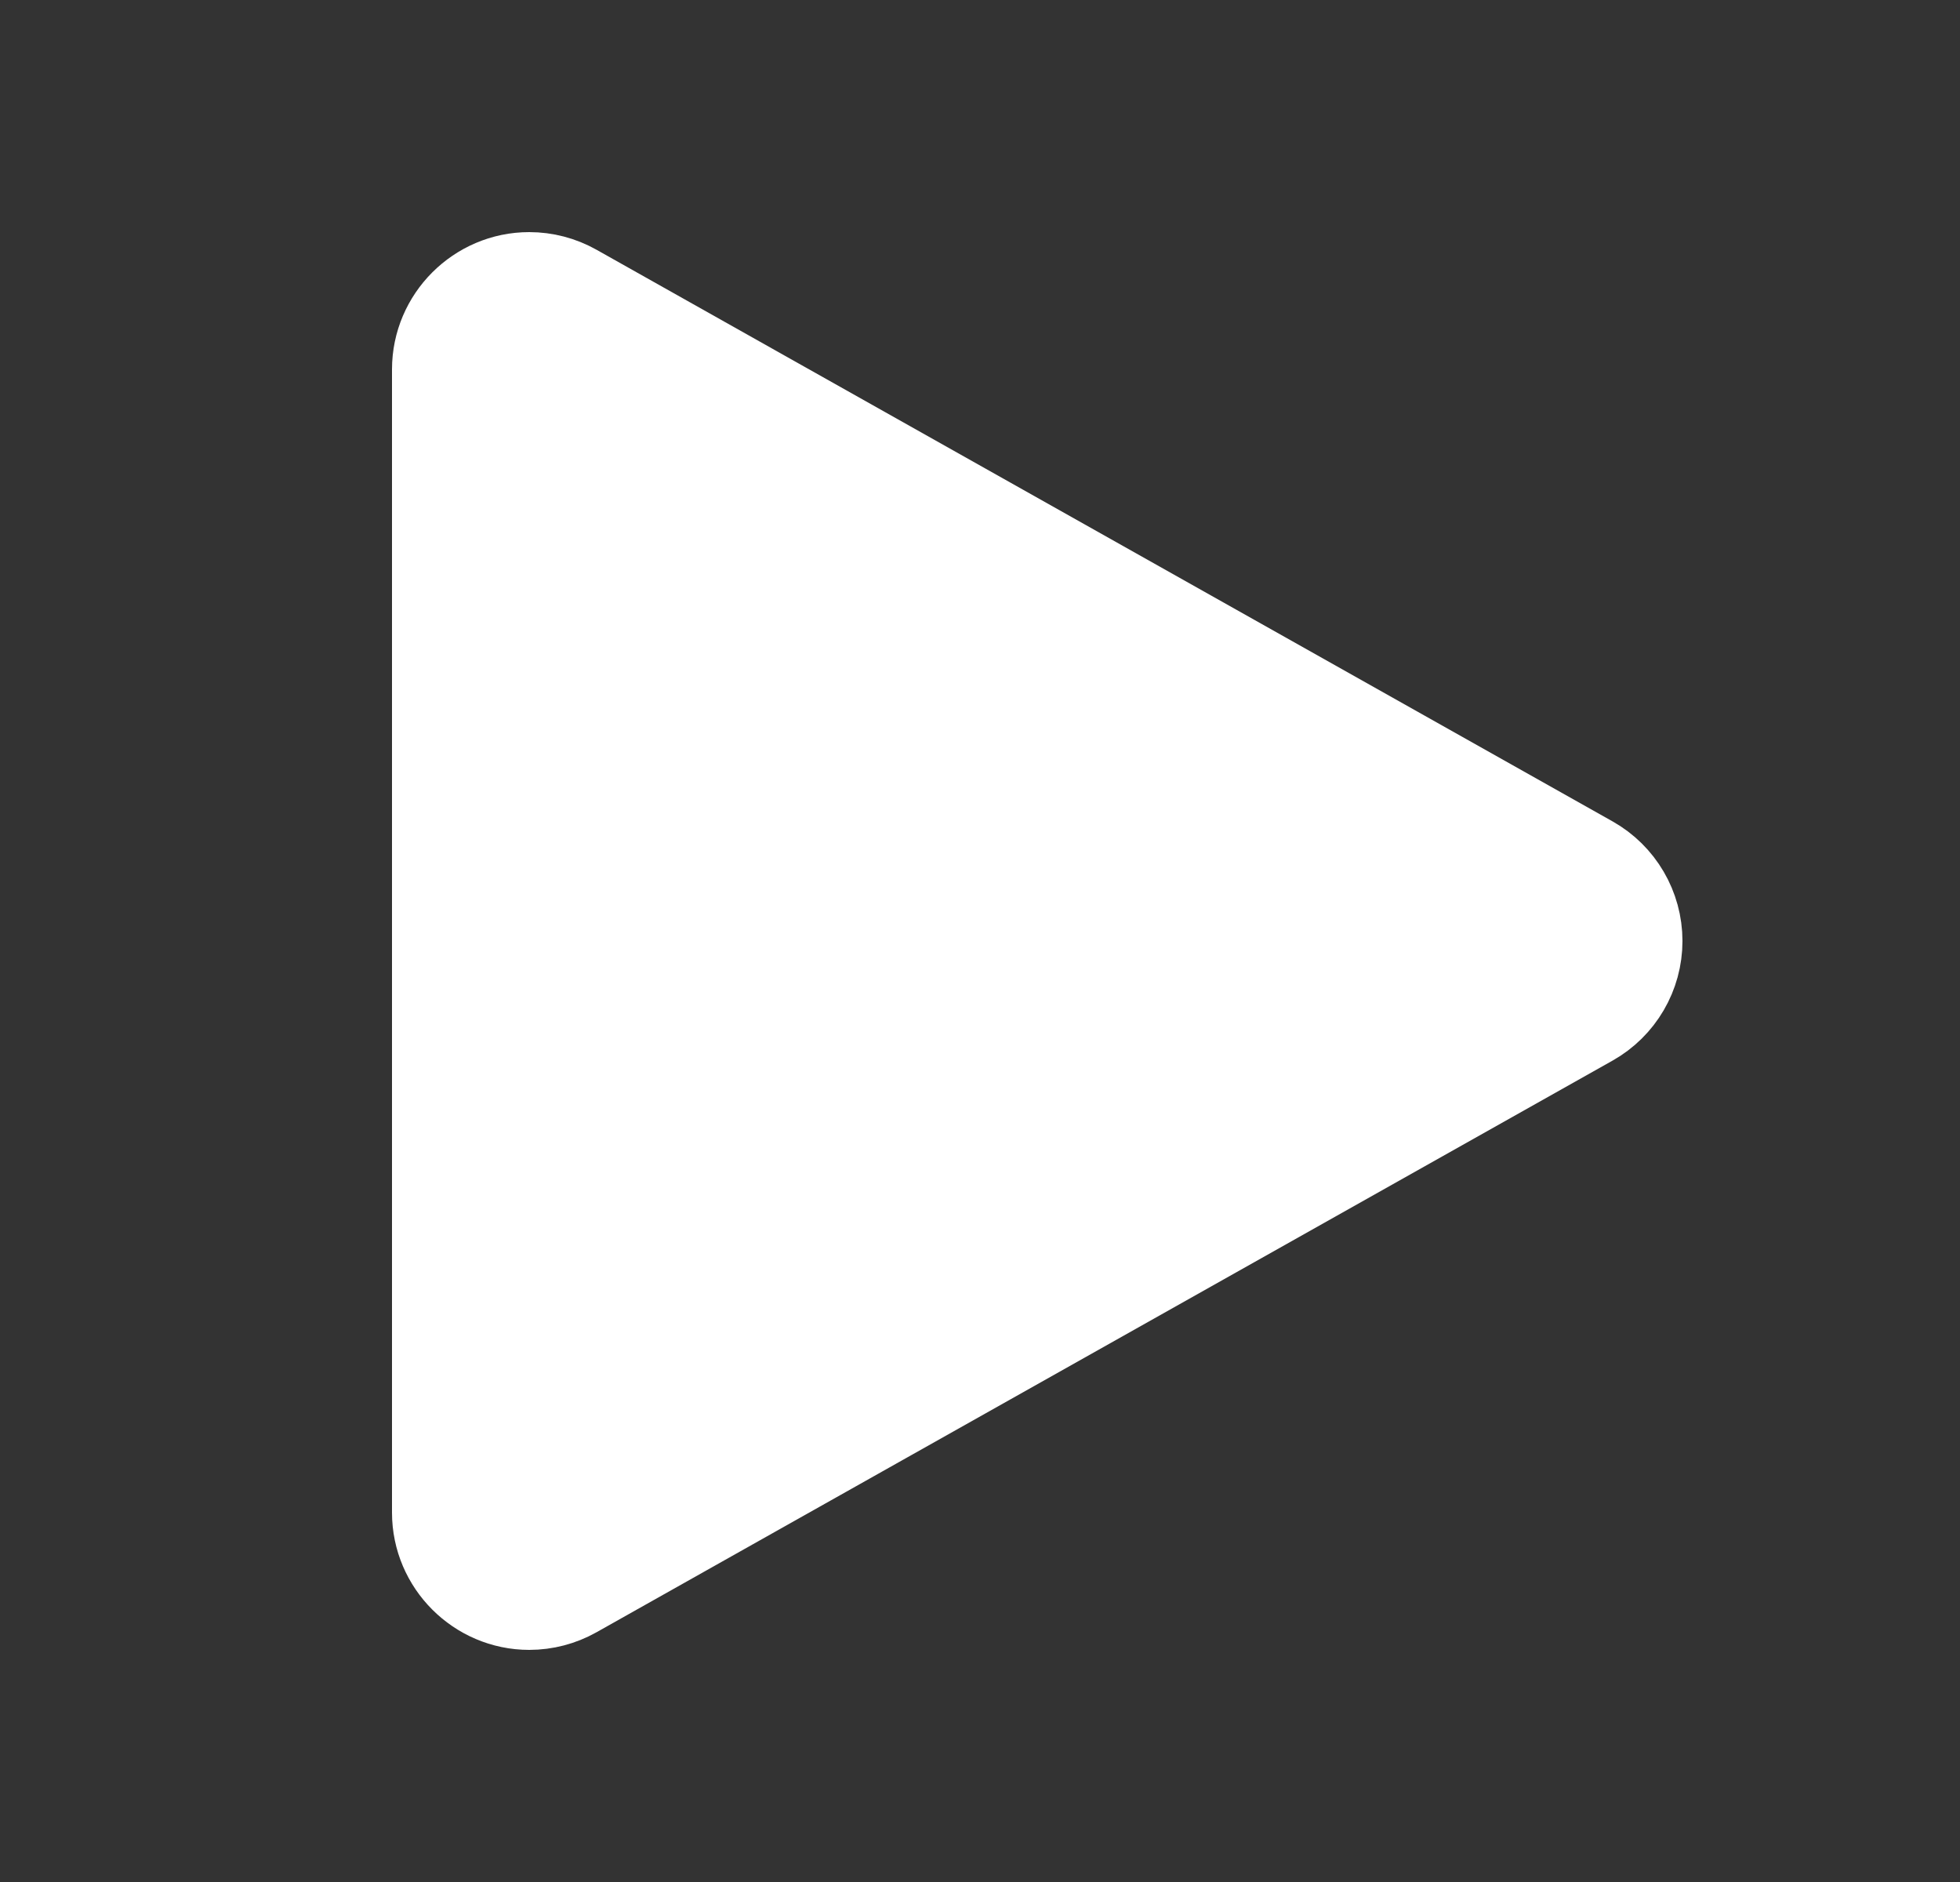 <?xml version="1.0" encoding="UTF-8" standalone="no"?><!DOCTYPE svg PUBLIC "-//W3C//DTD SVG 1.1//EN" "http://www.w3.org/Graphics/SVG/1.1/DTD/svg11.dtd"><svg width="100%" height="100%" viewBox="0 0 25 24" version="1.1" xmlns="http://www.w3.org/2000/svg" xmlns:xlink="http://www.w3.org/1999/xlink" xml:space="preserve" xmlns:serif="http://www.serif.com/" style="fill-rule:evenodd;clip-rule:evenodd;stroke-linecap:round;stroke-linejoin:round;"><rect x="0" y="0" width="25" height="24" fill="#333333" stroke="none"/><path d="M5.75,19.29c0,0 -0,-14.58 -0,-14.58c-0,-0.549 0.451,-1 1,-1c0.172,-0 0.34,0.044 0.49,0.128l12.96,7.29c0.315,0.177 0.51,0.511 0.51,0.872c0,0.361 -0.195,0.695 -0.51,0.872l-12.96,7.29c-0.15,0.084 -0.318,0.128 -0.49,0.128c-0.549,0 -1,-0.451 -1,-1c-0,0 -0,0 0,0" style="fill:#fff;fill-rule:nonzero;stroke:#fff;stroke-width:1.5px;"/></svg>